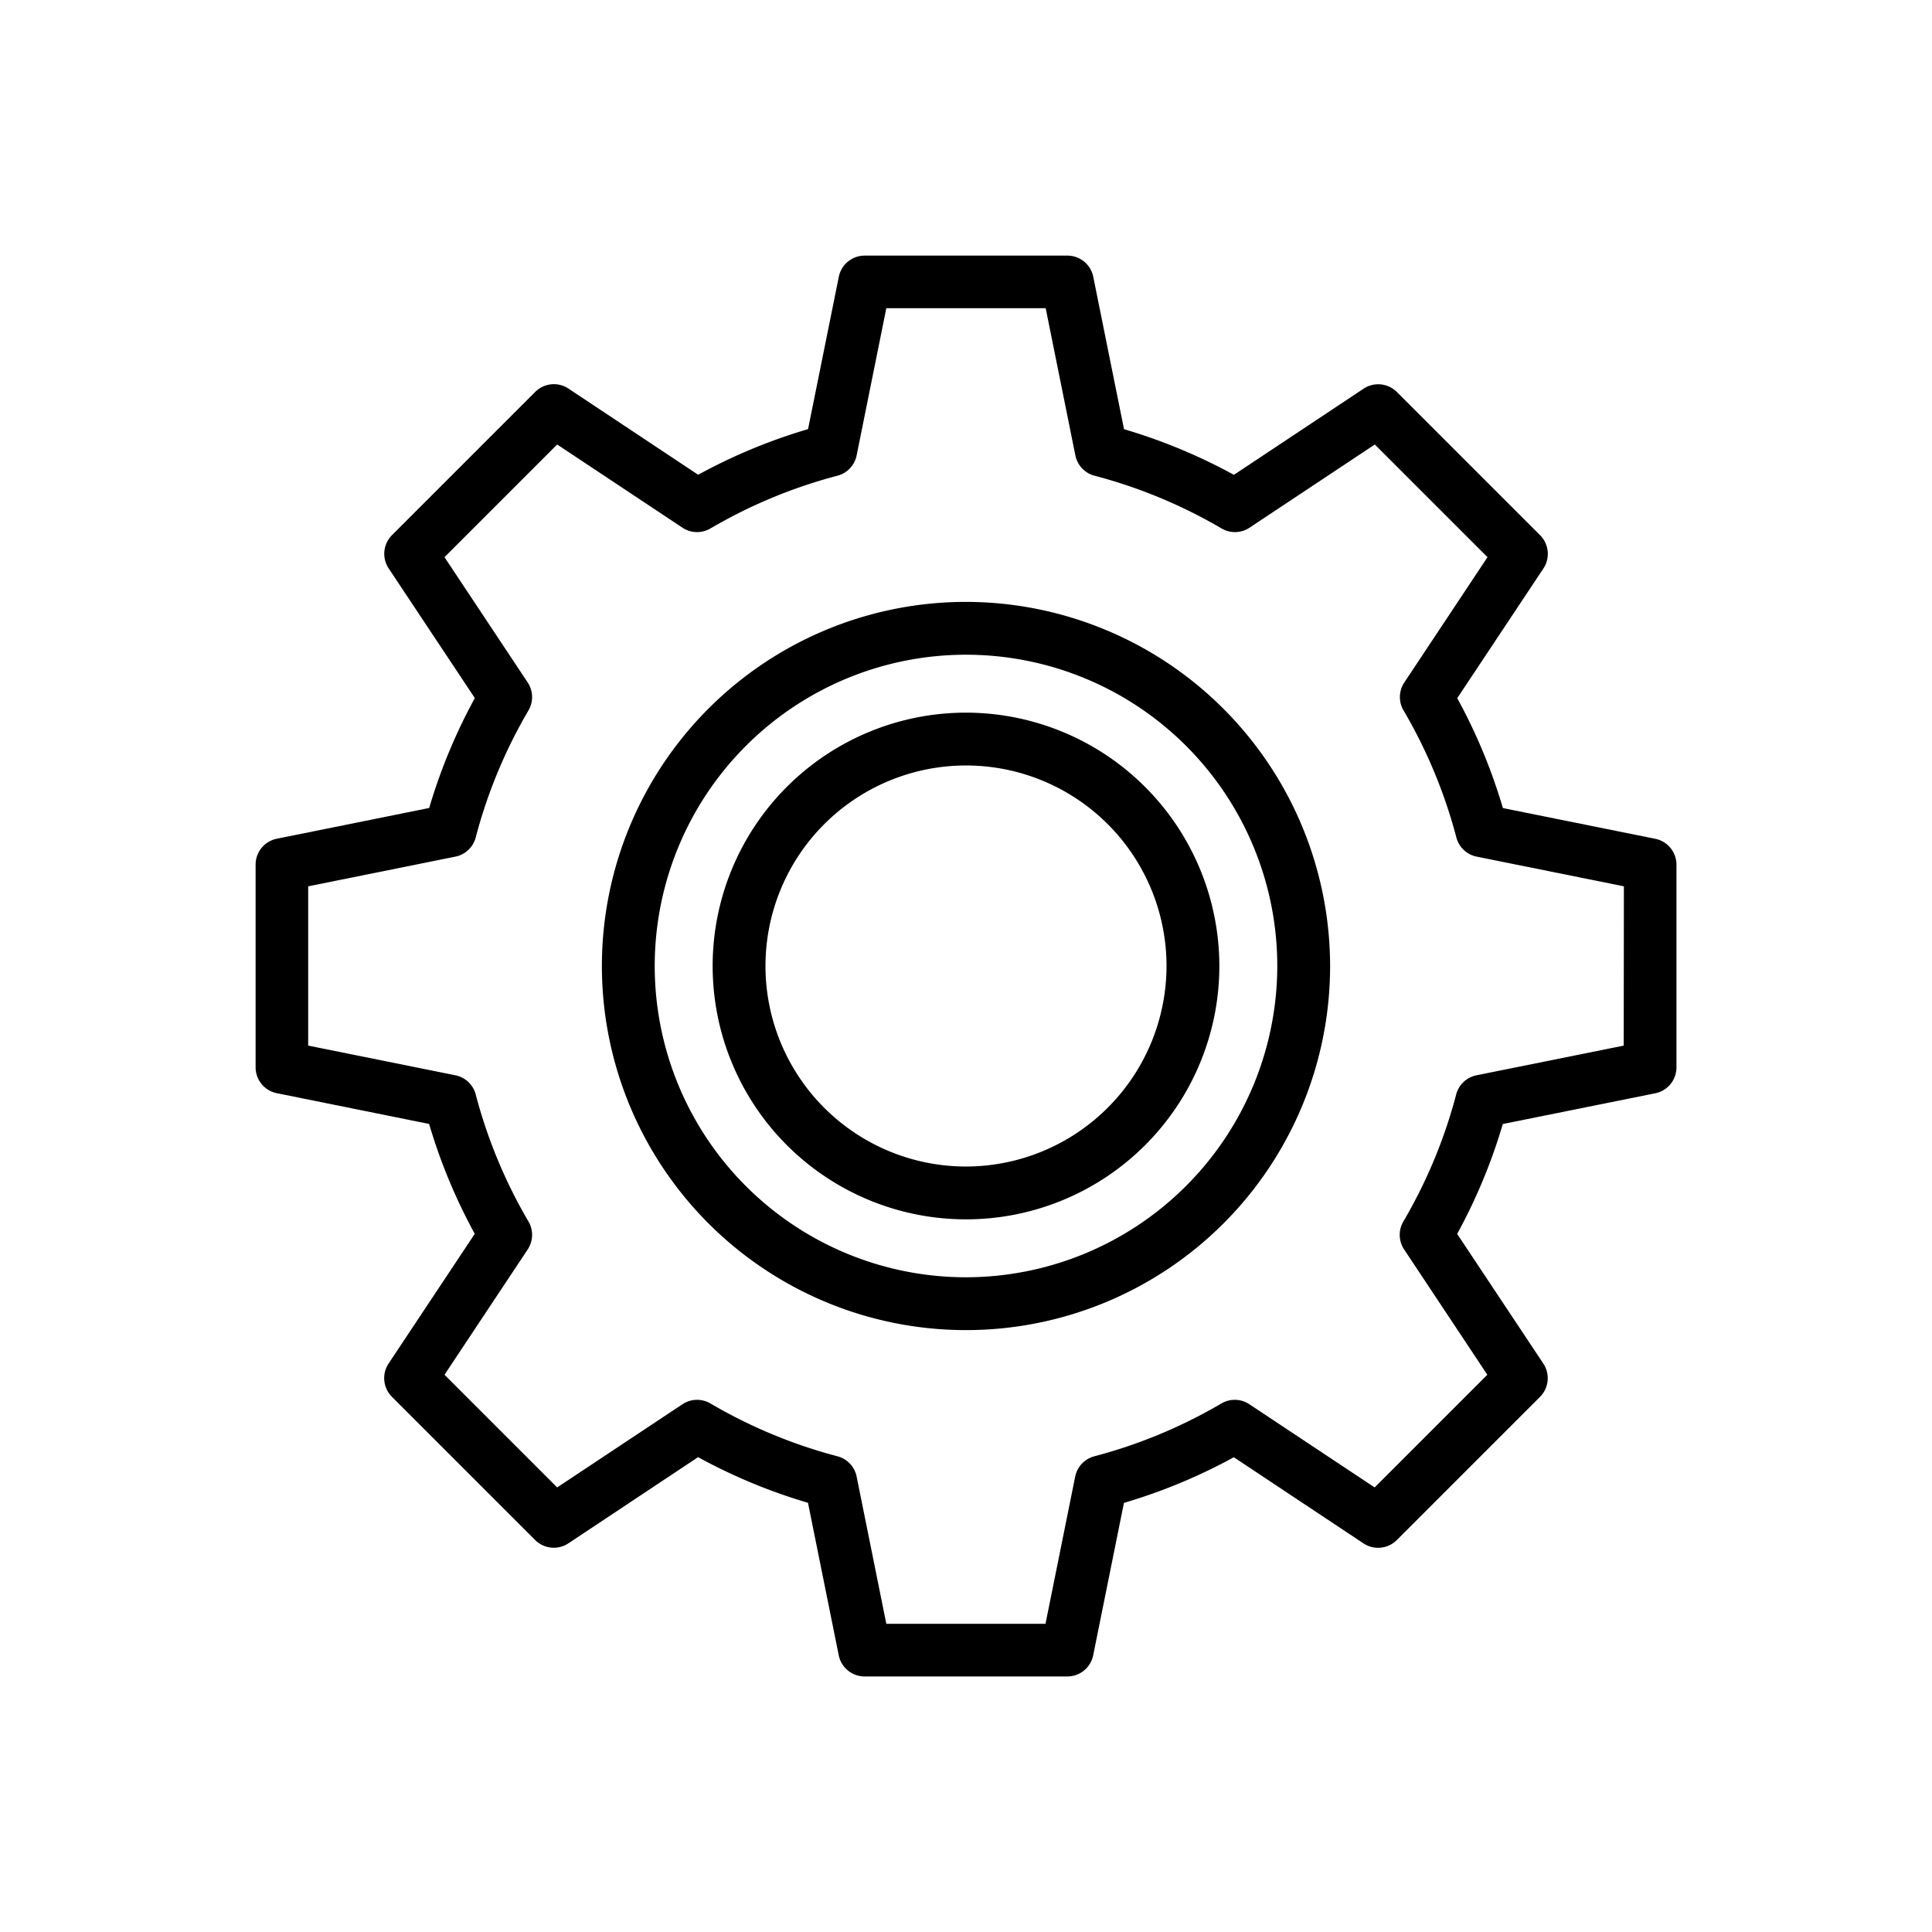 <?xml version="1.0" encoding="UTF-8"?> <svg xmlns="http://www.w3.org/2000/svg" id="Layer_1" data-name="Layer 1" viewBox="0 0 128 128" width="512" height="512"><path d="M109.675,55.574,99.57,53.536a36.825,36.825,0,0,0-3.024-7.281l5.71-8.594a1.749,1.749,0,0,0-.22-2.2l-9.492-9.492a1.749,1.749,0,0,0-2.2-.22l-8.594,5.71a36.825,36.825,0,0,0-7.281-3.024l-2.038-10.1a1.749,1.749,0,0,0-1.715-1.4H57.289a1.749,1.749,0,0,0-1.715,1.4L53.536,28.43a36.825,36.825,0,0,0-7.281,3.024l-8.594-5.71a1.748,1.748,0,0,0-2.2.22l-9.492,9.492a1.749,1.749,0,0,0-.22,2.2l5.71,8.594a36.825,36.825,0,0,0-3.024,7.281l-10.1,2.038a1.749,1.749,0,0,0-1.4,1.715V70.711a1.749,1.749,0,0,0,1.4,1.715L28.43,74.464a36.825,36.825,0,0,0,3.024,7.281l-5.71,8.594a1.749,1.749,0,0,0,.22,2.2l9.492,9.492a1.748,1.748,0,0,0,2.2.22l8.594-5.71a36.825,36.825,0,0,0,7.281,3.024l2.038,10.105a1.749,1.749,0,0,0,1.715,1.4H70.711a1.749,1.749,0,0,0,1.715-1.4L74.464,99.57a36.825,36.825,0,0,0,7.281-3.024l8.594,5.71a1.752,1.752,0,0,0,2.2-.22l9.492-9.492a1.749,1.749,0,0,0,.22-2.2l-5.71-8.594a36.825,36.825,0,0,0,3.024-7.281l10.105-2.038a1.749,1.749,0,0,0,1.4-1.715V57.289A1.749,1.749,0,0,0,109.675,55.574Zm-2.1,13.7-9.754,1.967a1.747,1.747,0,0,0-1.346,1.273,33.4,33.4,0,0,1-3.5,8.415,1.748,1.748,0,0,0,.053,1.852l5.511,8.3-7.465,7.465-8.3-5.511a1.748,1.748,0,0,0-1.852-.053,33.4,33.4,0,0,1-8.415,3.5,1.747,1.747,0,0,0-1.273,1.346l-1.967,9.754H58.721l-1.967-9.754a1.747,1.747,0,0,0-1.273-1.346,33.4,33.4,0,0,1-8.415-3.5,1.751,1.751,0,0,0-1.852.053l-8.3,5.511-7.465-7.465,5.511-8.3a1.748,1.748,0,0,0,.053-1.852,33.4,33.4,0,0,1-3.495-8.415,1.747,1.747,0,0,0-1.346-1.273l-9.754-1.967V58.721l9.754-1.967a1.747,1.747,0,0,0,1.346-1.273,33.4,33.4,0,0,1,3.495-8.415,1.748,1.748,0,0,0-.053-1.852l-5.511-8.3,7.465-7.465,8.3,5.511a1.746,1.746,0,0,0,1.852.053,33.4,33.4,0,0,1,8.415-3.495,1.747,1.747,0,0,0,1.273-1.346l1.967-9.754H69.279l1.967,9.754a1.747,1.747,0,0,0,1.273,1.346,33.4,33.4,0,0,1,8.415,3.495,1.746,1.746,0,0,0,1.852-.053l8.3-5.511,7.465,7.465-5.511,8.3a1.748,1.748,0,0,0-.053,1.852,33.4,33.4,0,0,1,3.5,8.415,1.747,1.747,0,0,0,1.346,1.273l9.754,1.967Z"></path><path d="M64,39.877A24.123,24.123,0,1,0,88.123,64,24.151,24.151,0,0,0,64,39.877Zm0,44.746A20.623,20.623,0,1,1,84.623,64,20.647,20.647,0,0,1,64,84.623Z"></path><path d="M64,47.215A16.785,16.785,0,1,0,80.785,64,16.8,16.8,0,0,0,64,47.215Zm0,30.07A13.285,13.285,0,1,1,77.285,64,13.3,13.3,0,0,1,64,77.285Z"></path></svg> 